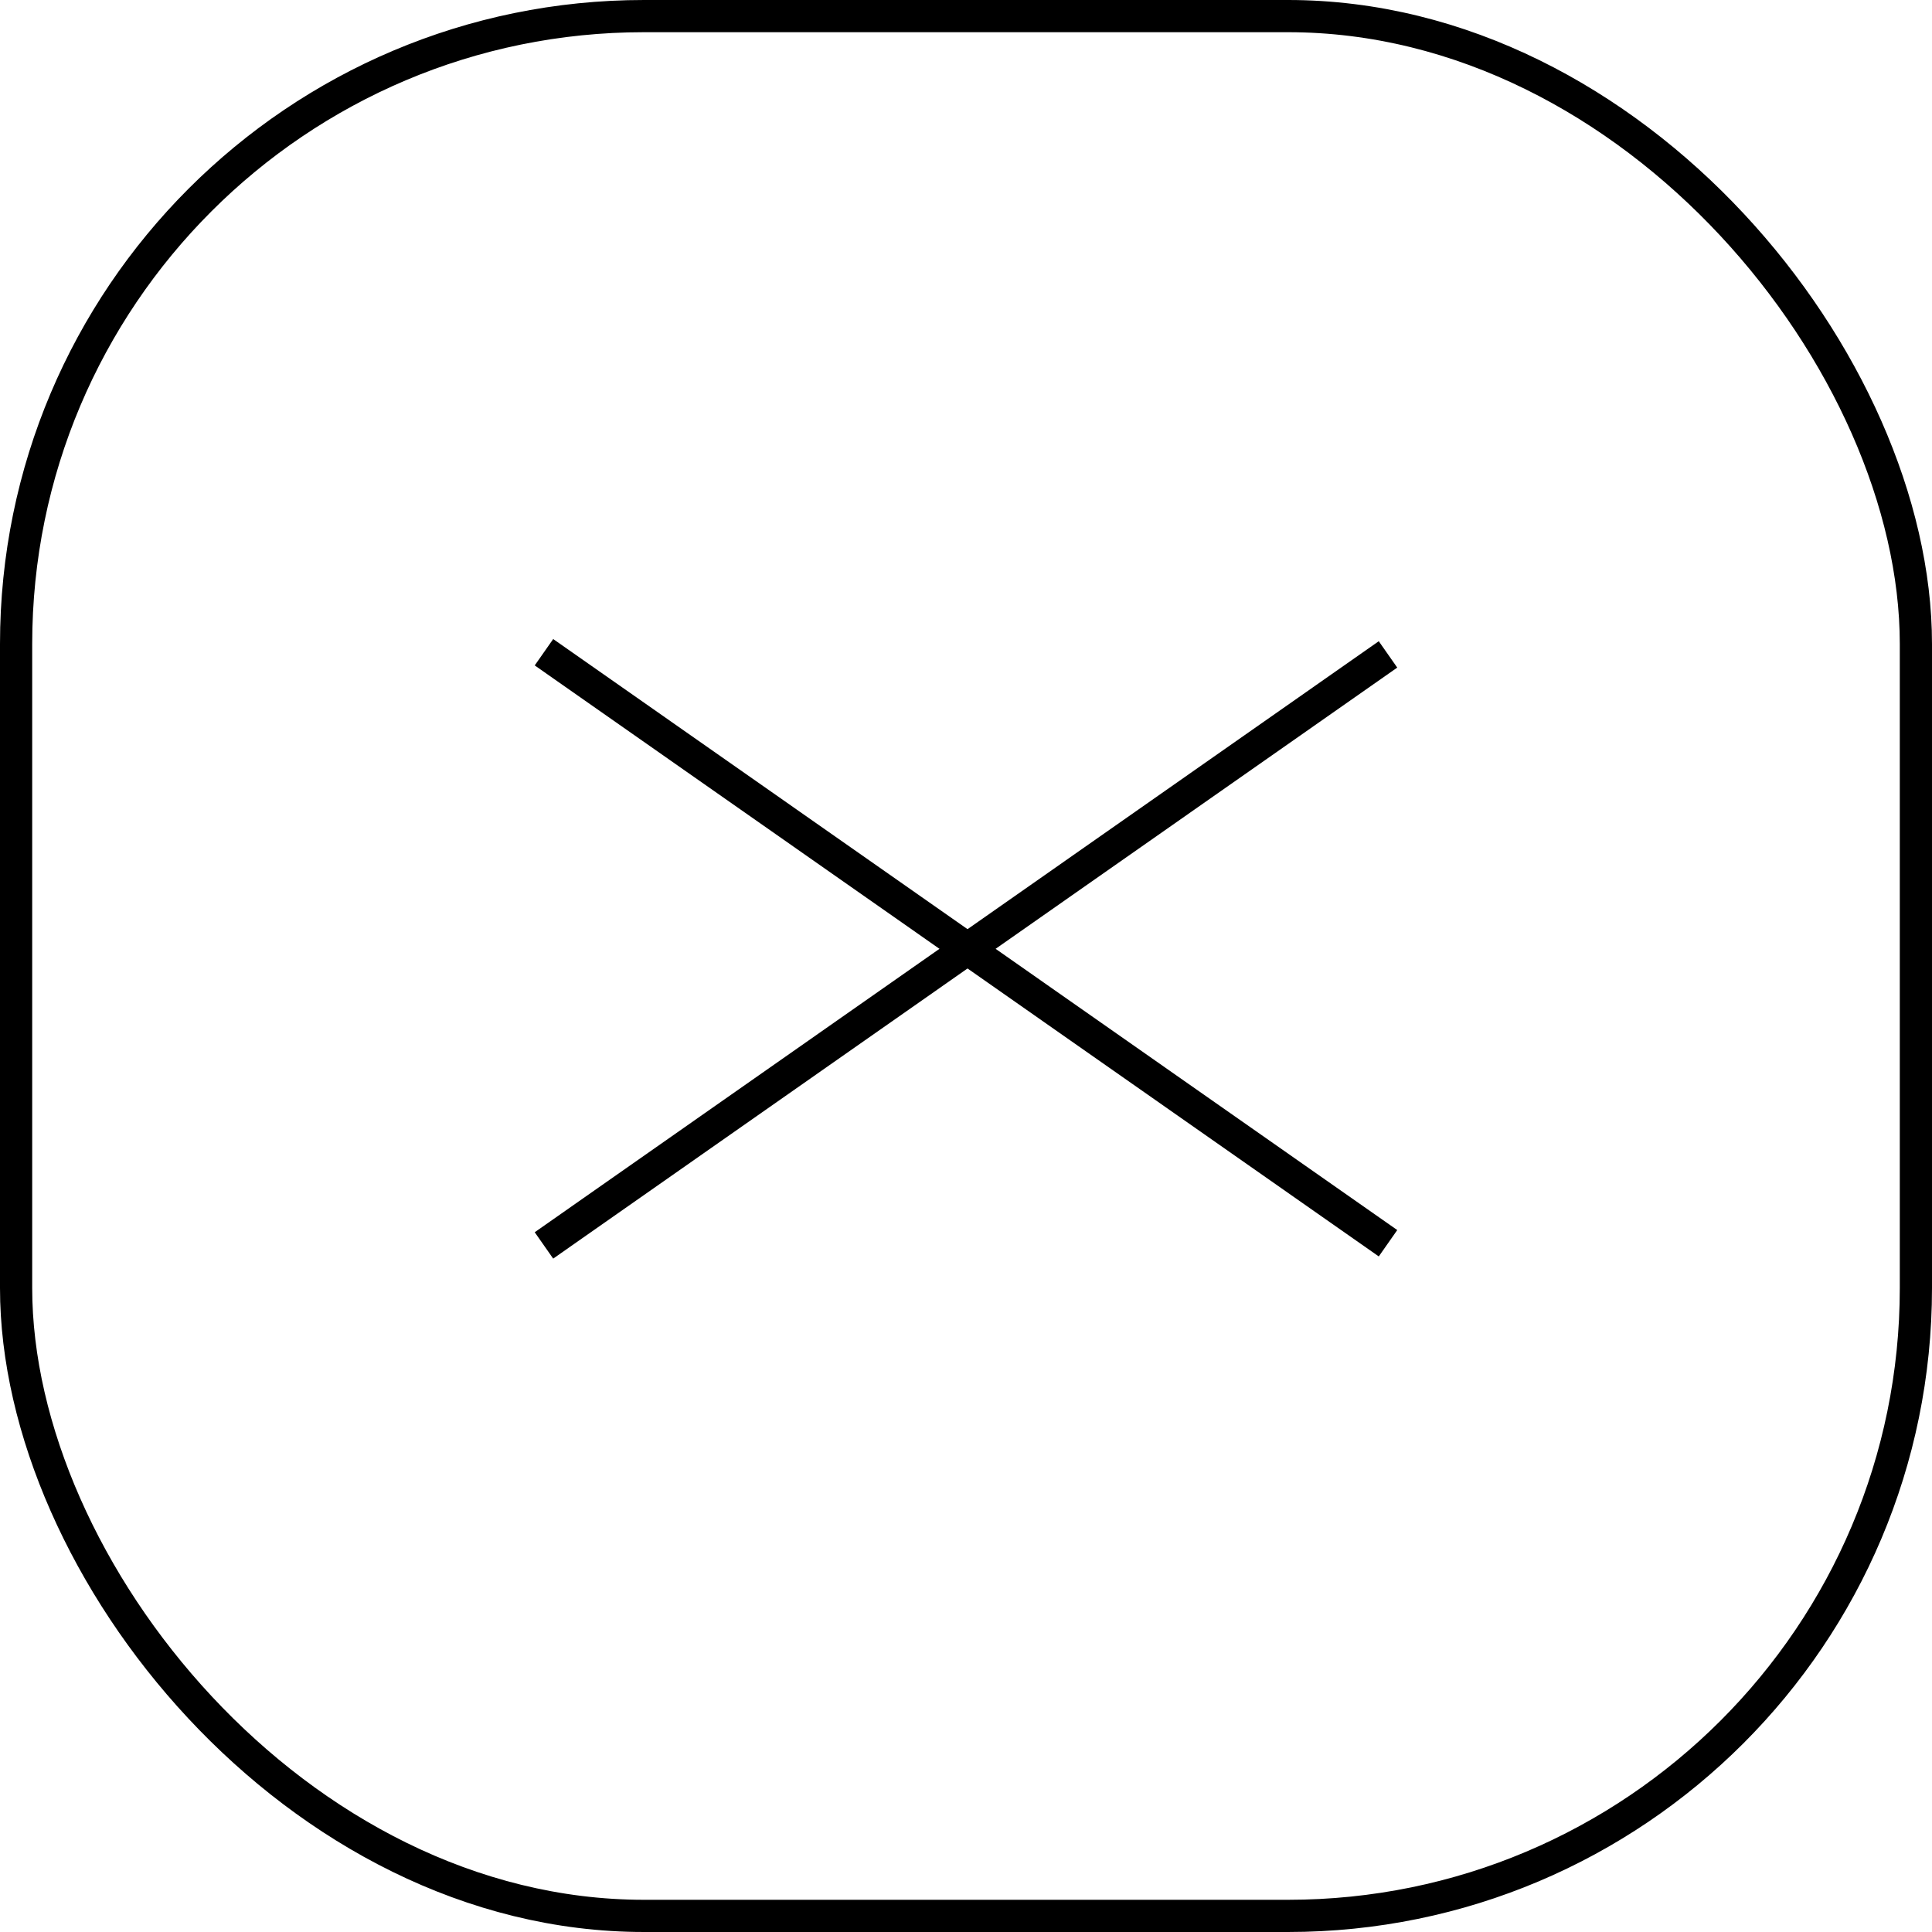 <?xml version="1.0" encoding="UTF-8"?> <svg xmlns="http://www.w3.org/2000/svg" width="60" height="60" viewBox="0 0 60 60" fill="none"> <rect x="0.5" y="0.5" width="59" height="59" rx="19.5" stroke="black"></rect> <rect x="16.606" y="38.268" width="32" height="1" transform="rotate(-35 16.606 38.268)" fill="black"></rect> <rect x="17.18" y="19.846" width="32" height="1" transform="rotate(35 17.18 19.846)" fill="black"></rect> </svg> 